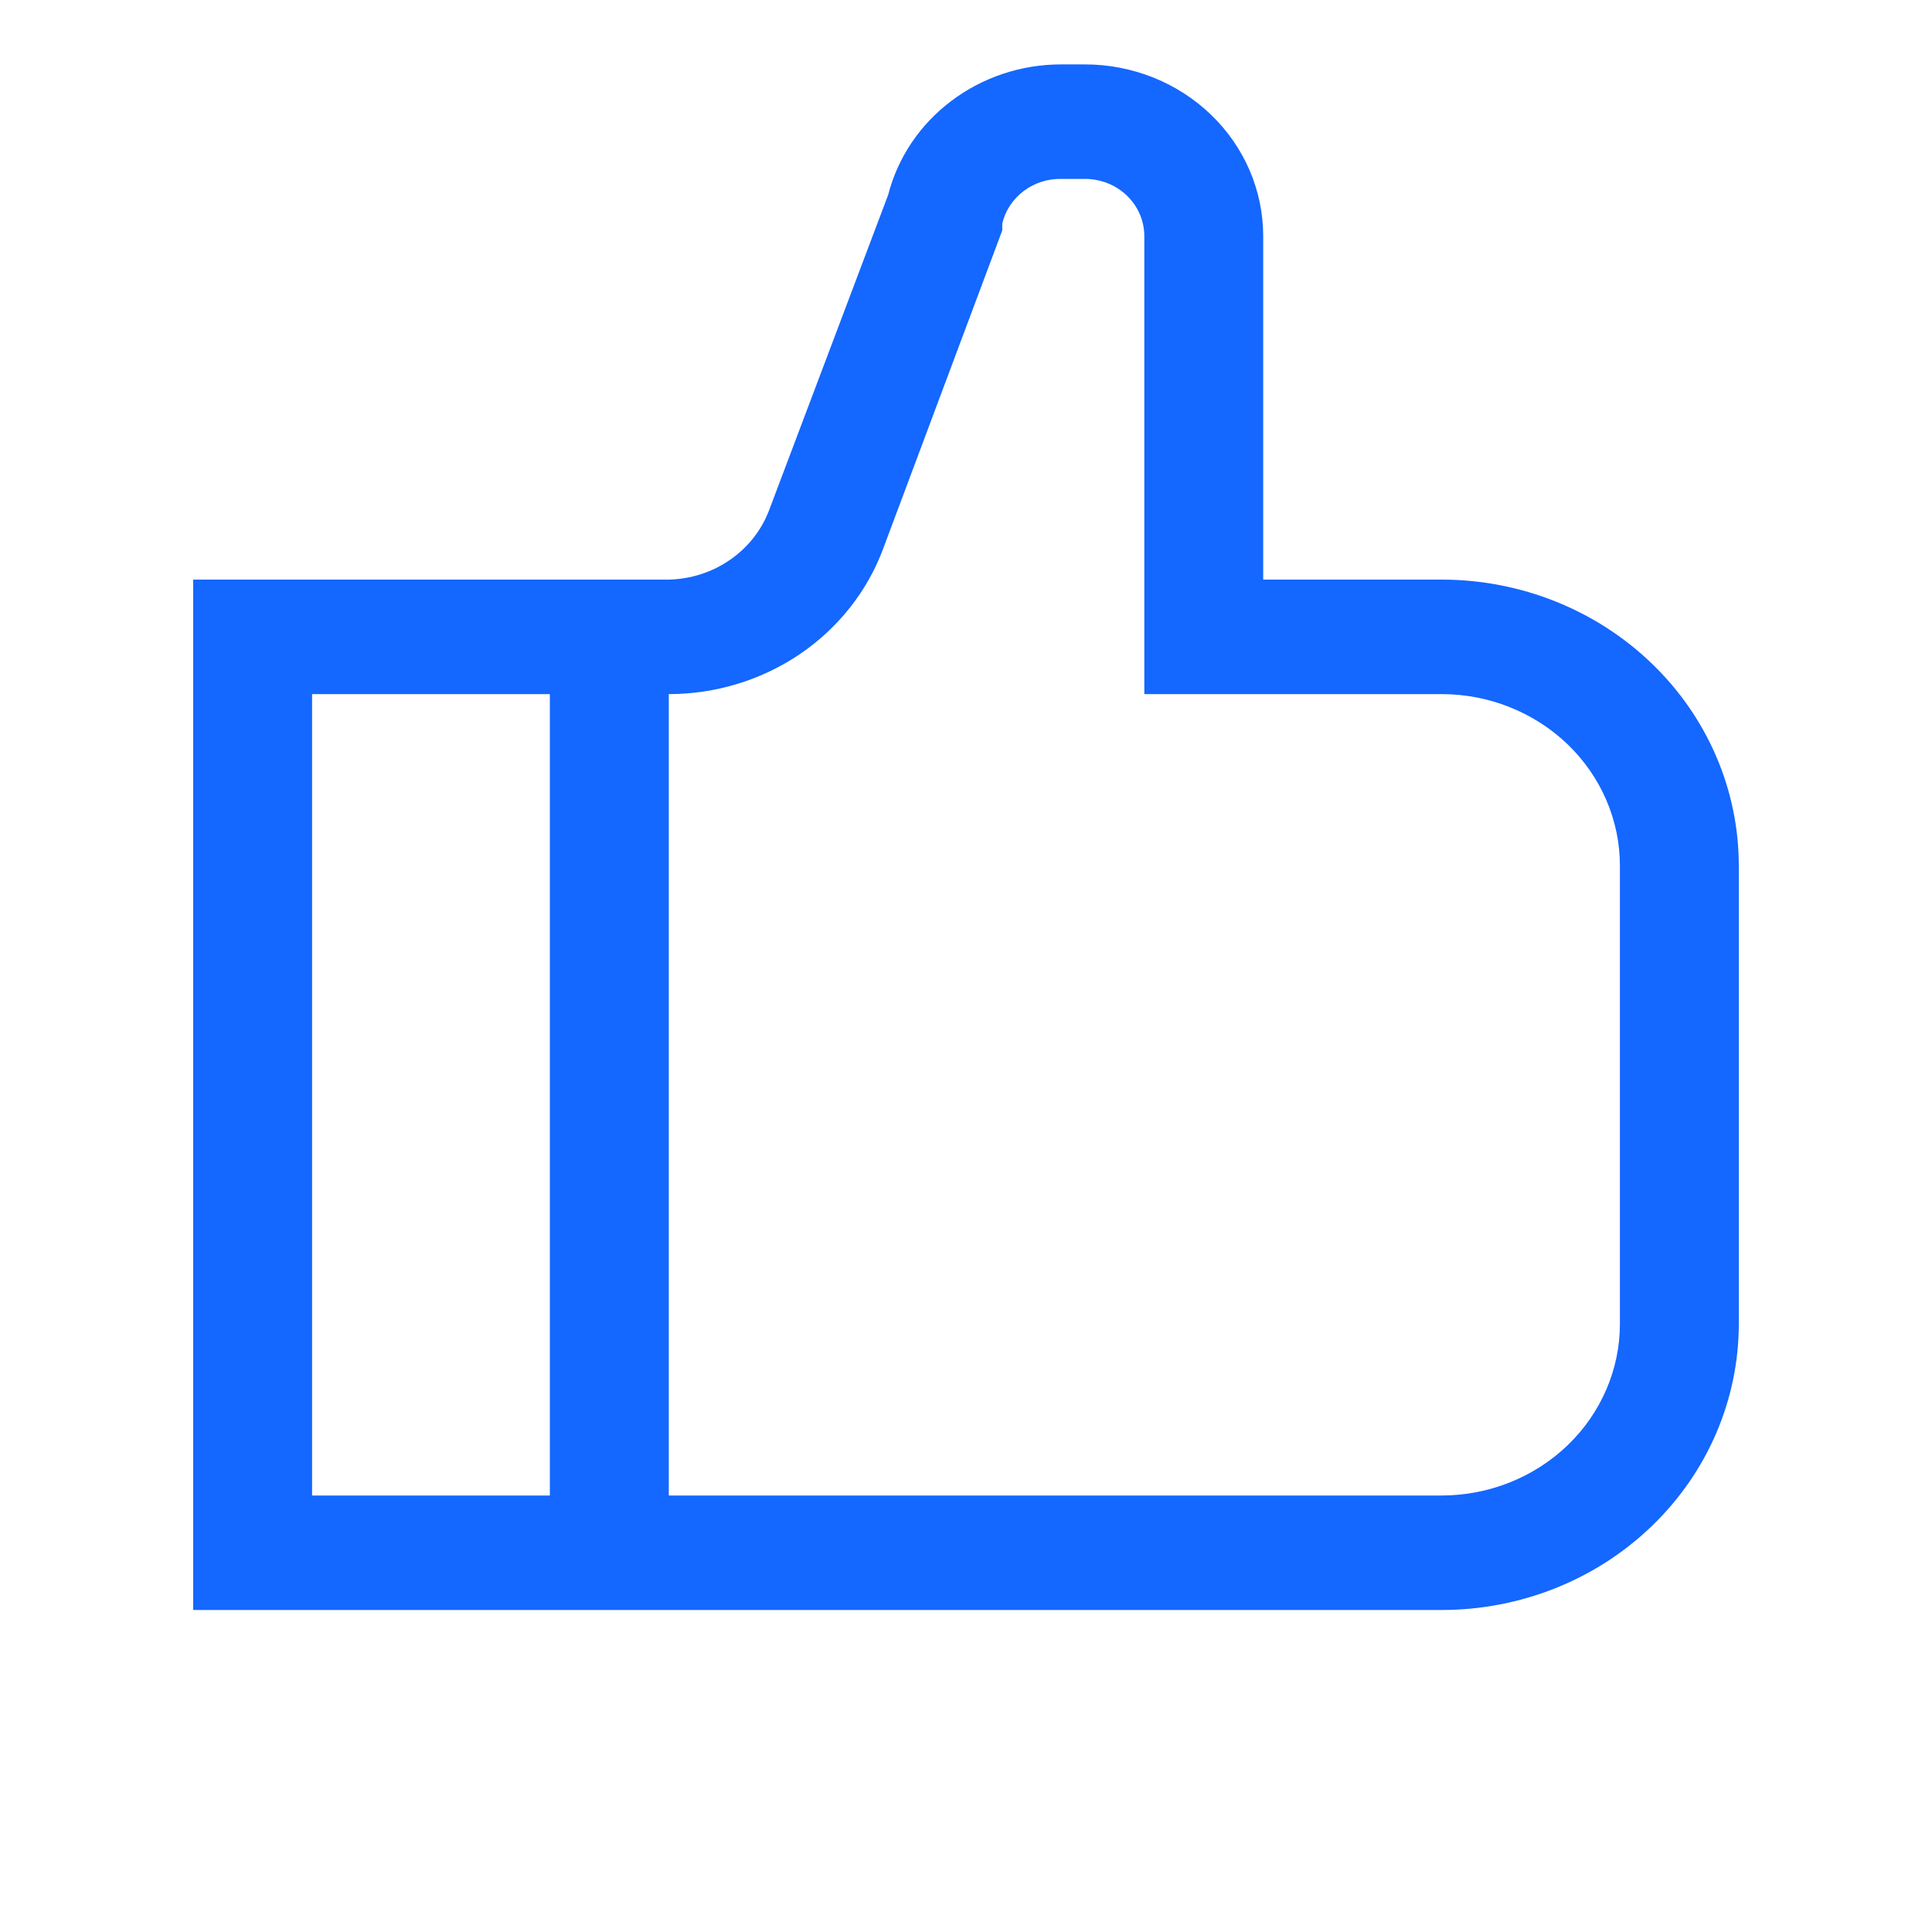<svg width="30" height="30" viewBox="0 0 30 30" fill="none" xmlns="http://www.w3.org/2000/svg">
<path d="M22.385 9H19.615V3.667C19.615 2.959 19.324 2.281 18.804 1.781C18.285 1.281 17.581 1 16.846 1H16.477C15.858 1 15.258 1.2 14.771 1.568C14.284 1.935 13.939 2.449 13.791 3.027L11.945 7.916C11.829 8.227 11.618 8.497 11.339 8.691C11.061 8.885 10.728 8.992 10.385 9H3V25H22.385C23.609 25 24.783 24.532 25.648 23.698C26.514 22.865 27 21.734 27 20.556V13.444C27 12.266 26.514 11.135 25.648 10.302C24.783 9.468 23.609 9 22.385 9ZM8.538 23.222H4.846V10.778H8.538V23.222ZM25.154 20.556C25.154 21.263 24.862 21.941 24.343 22.441C23.823 22.941 23.119 23.222 22.385 23.222H10.385V10.778C11.115 10.778 11.828 10.56 12.425 10.154C13.021 9.748 13.473 9.174 13.717 8.511L15.563 3.578V3.471C15.61 3.271 15.728 3.092 15.896 2.966C16.064 2.839 16.273 2.773 16.486 2.778H16.846C17.091 2.778 17.326 2.871 17.499 3.038C17.672 3.205 17.769 3.431 17.769 3.667V10.778H22.385C23.119 10.778 23.823 11.059 24.343 11.559C24.862 12.059 25.154 12.737 25.154 13.444V20.556Z" fill="#1467FF"/>
</svg>
